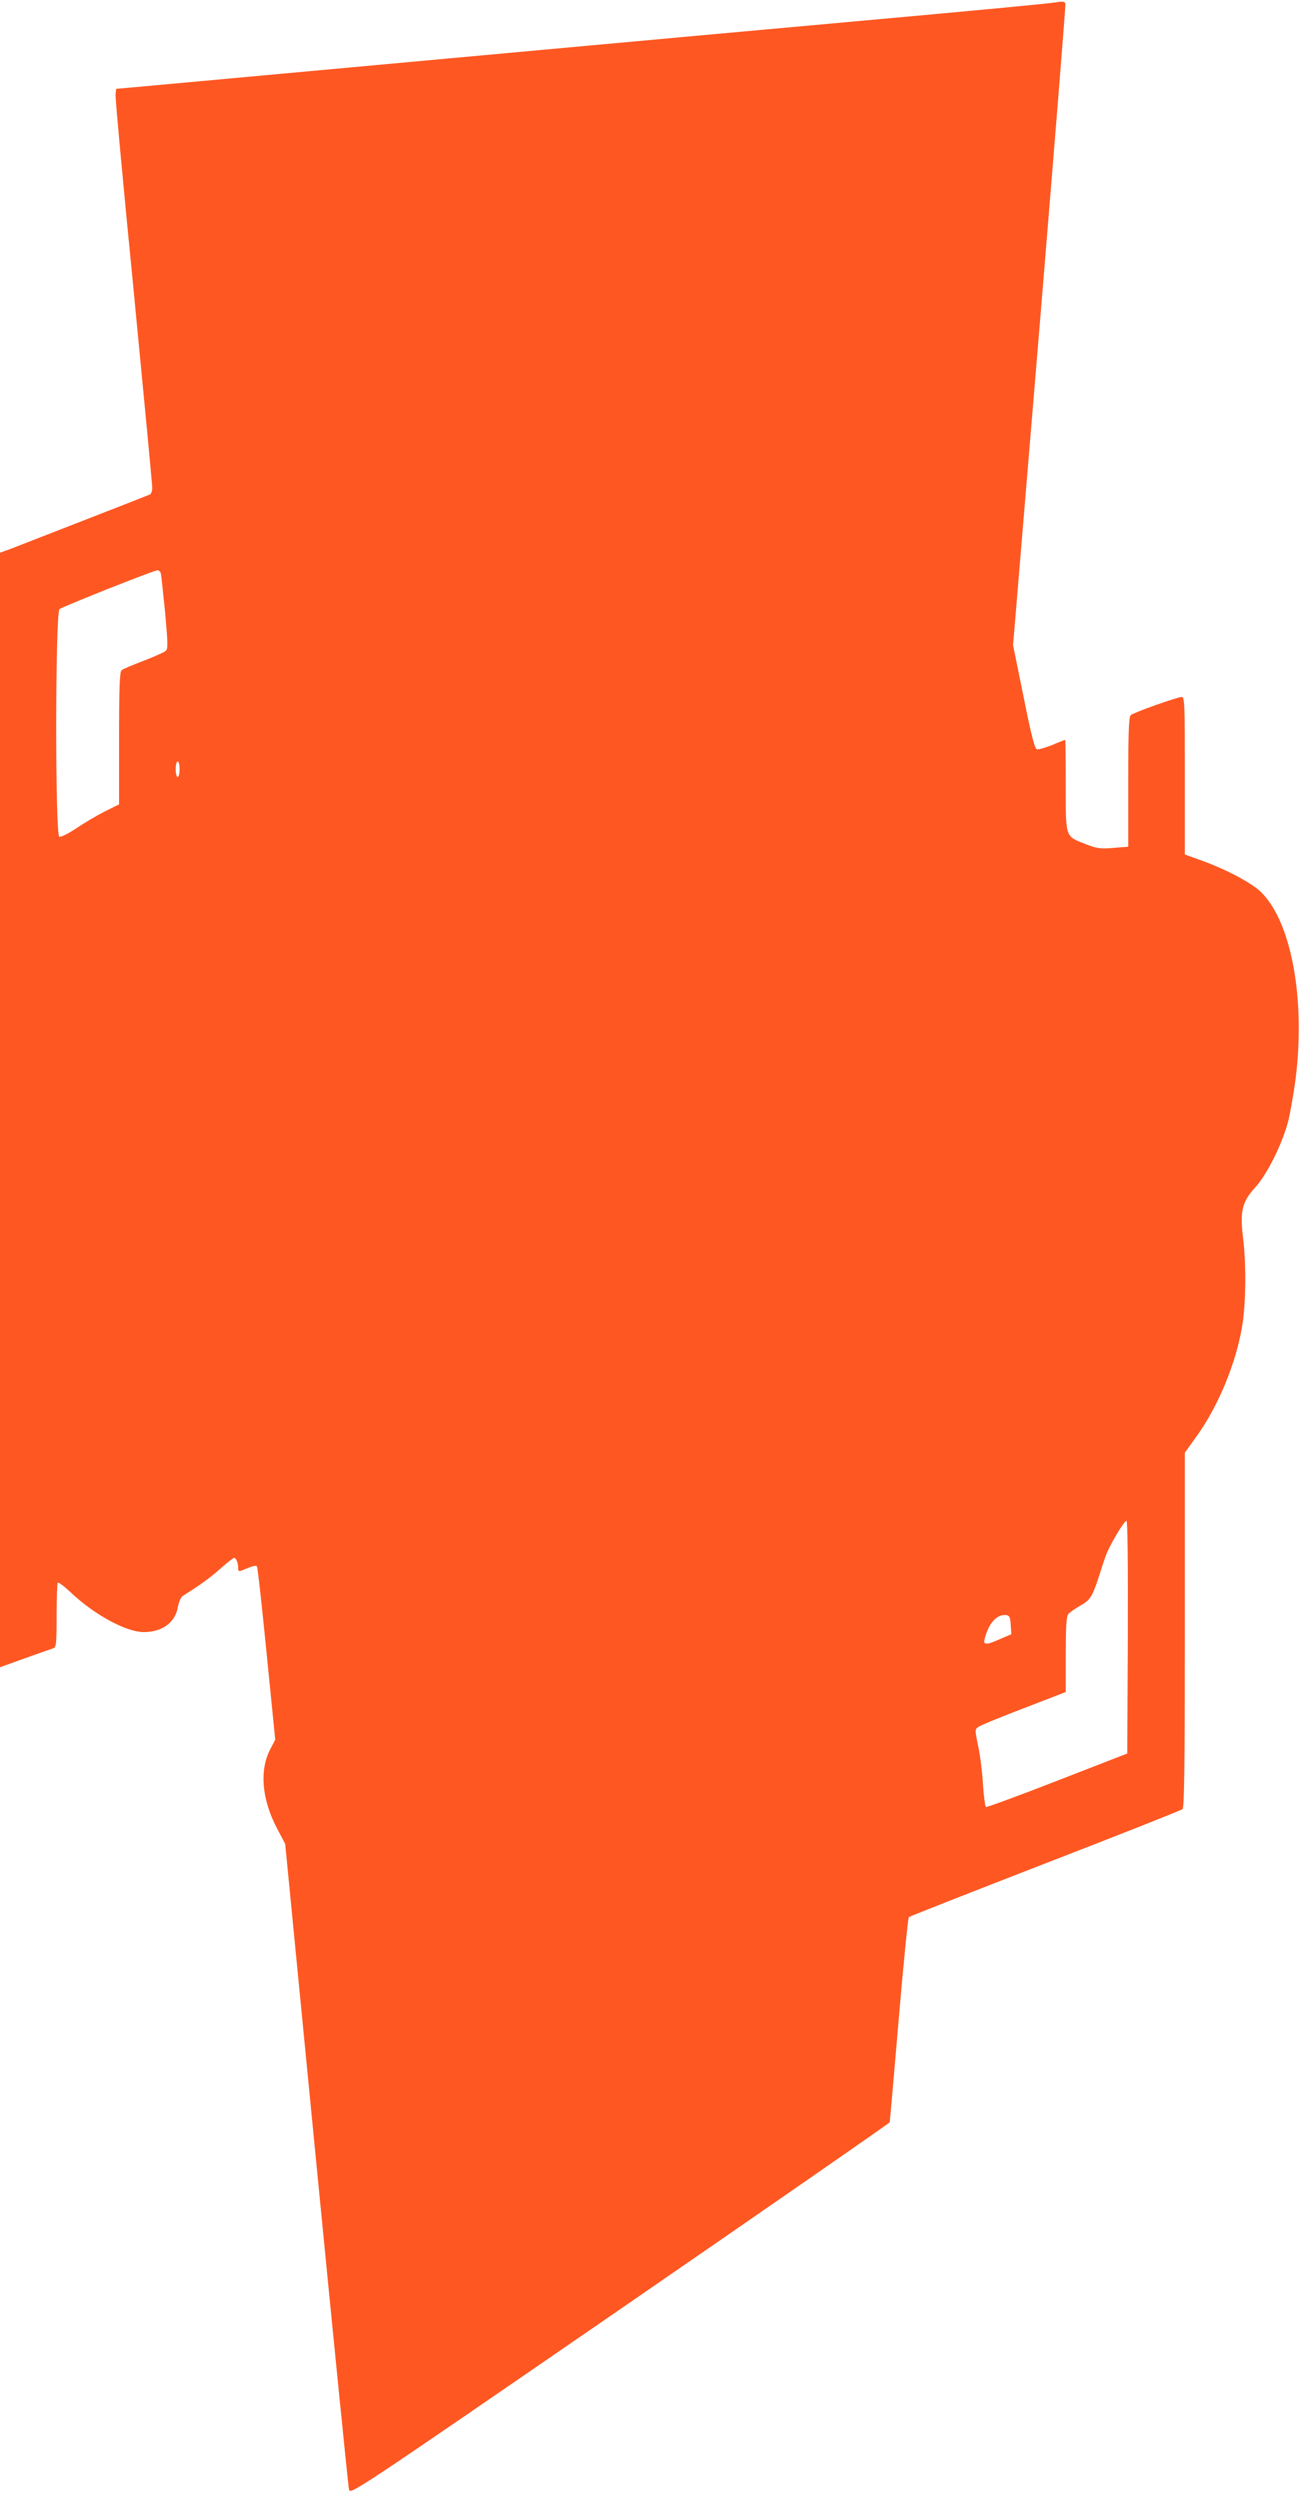 <?xml version="1.0" standalone="no"?>
<!DOCTYPE svg PUBLIC "-//W3C//DTD SVG 20010904//EN"
 "http://www.w3.org/TR/2001/REC-SVG-20010904/DTD/svg10.dtd">
<svg version="1.0" xmlns="http://www.w3.org/2000/svg"
 width="666pt" height="1280pt" viewBox="0 0 666 1280"
 preserveAspectRatio="xMidYMid meet">
<g transform="translate(0,1280) scale(0.1,-0.1)"
fill="#ff5722" stroke="none">
<path d="M5410 12788 c-25 -5 -416 -42 -870 -83 -454 -41 -1466 -133 -2250
-205 -784 -72 -1486 -136 -1560 -143 l-135 -12 -3 -30 c-2 -16 40 -470 93
-1007 52 -538 95 -990 95 -1007 0 -16 -6 -31 -12 -34 -31 -13 -669 -261 -715
-279 l-53 -19 0 -2855 0 -2854 128 46 c70 25 135 48 145 51 15 5 17 22 17 167
0 90 3 166 6 169 4 4 36 -21 72 -55 120 -112 280 -198 369 -198 93 0 160 48
174 127 5 26 16 53 25 58 97 61 140 93 193 140 34 30 66 55 70 55 11 0 21 -25
21 -52 0 -15 4 -18 17 -13 58 24 73 28 79 22 4 -3 26 -205 50 -447 l44 -441
-27 -52 c-55 -108 -41 -258 38 -406 l40 -76 160 -1640 c88 -902 163 -1652 167
-1667 7 -27 25 -15 1387 922 759 523 1381 954 1383 959 1 4 22 241 46 525 24
285 48 521 52 526 5 4 320 128 699 275 380 147 696 272 703 278 9 7 12 203 12
918 l0 908 59 82 c113 157 203 375 235 568 19 113 21 318 4 453 -16 134 -5
182 63 256 60 66 138 222 168 337 11 44 28 141 38 215 52 408 -20 805 -175
959 -51 50 -184 120 -314 166 l-78 28 0 403 c0 368 -1 404 -16 404 -21 0 -245
-79 -261 -93 -10 -7 -13 -88 -13 -342 l0 -332 -75 -6 c-66 -6 -83 -4 -143 19
-106 42 -102 29 -102 300 0 129 -1 234 -3 234 -2 0 -32 -11 -66 -26 -35 -14
-70 -24 -78 -22 -12 2 -29 68 -69 268 l-54 265 136 1634 c74 899 134 1641 132
1650 -2 14 -11 15 -48 9z m-4586 -2925 c2 -10 12 -100 22 -201 14 -156 15
-186 3 -196 -8 -7 -59 -30 -114 -51 -55 -21 -106 -42 -112 -48 -10 -7 -13 -89
-13 -348 l0 -339 -72 -36 c-40 -20 -106 -59 -146 -86 -40 -27 -80 -47 -88 -44
-22 8 -21 1148 1 1166 16 13 482 198 502 199 6 1 14 -7 17 -16z m96 -1003 c0
-22 -4 -40 -10 -40 -5 0 -10 18 -10 40 0 22 5 40 10 40 6 0 10 -18 10 -40z
m4858 -4446 l-3 -596 -358 -139 c-197 -77 -362 -137 -366 -135 -4 3 -11 54
-15 113 -3 59 -14 148 -24 196 -18 86 -18 89 0 101 10 8 115 51 233 96 l215
83 0 192 c0 138 3 195 13 207 6 8 33 27 59 42 53 29 64 47 98 151 12 39 28 86
35 106 16 48 94 179 106 179 6 0 8 -219 7 -596z m-600 63 l3 -48 -56 -24 c-71
-32 -89 -32 -81 -2 20 82 63 130 111 124 16 -2 21 -11 23 -50z"/>
</g>
</svg>
